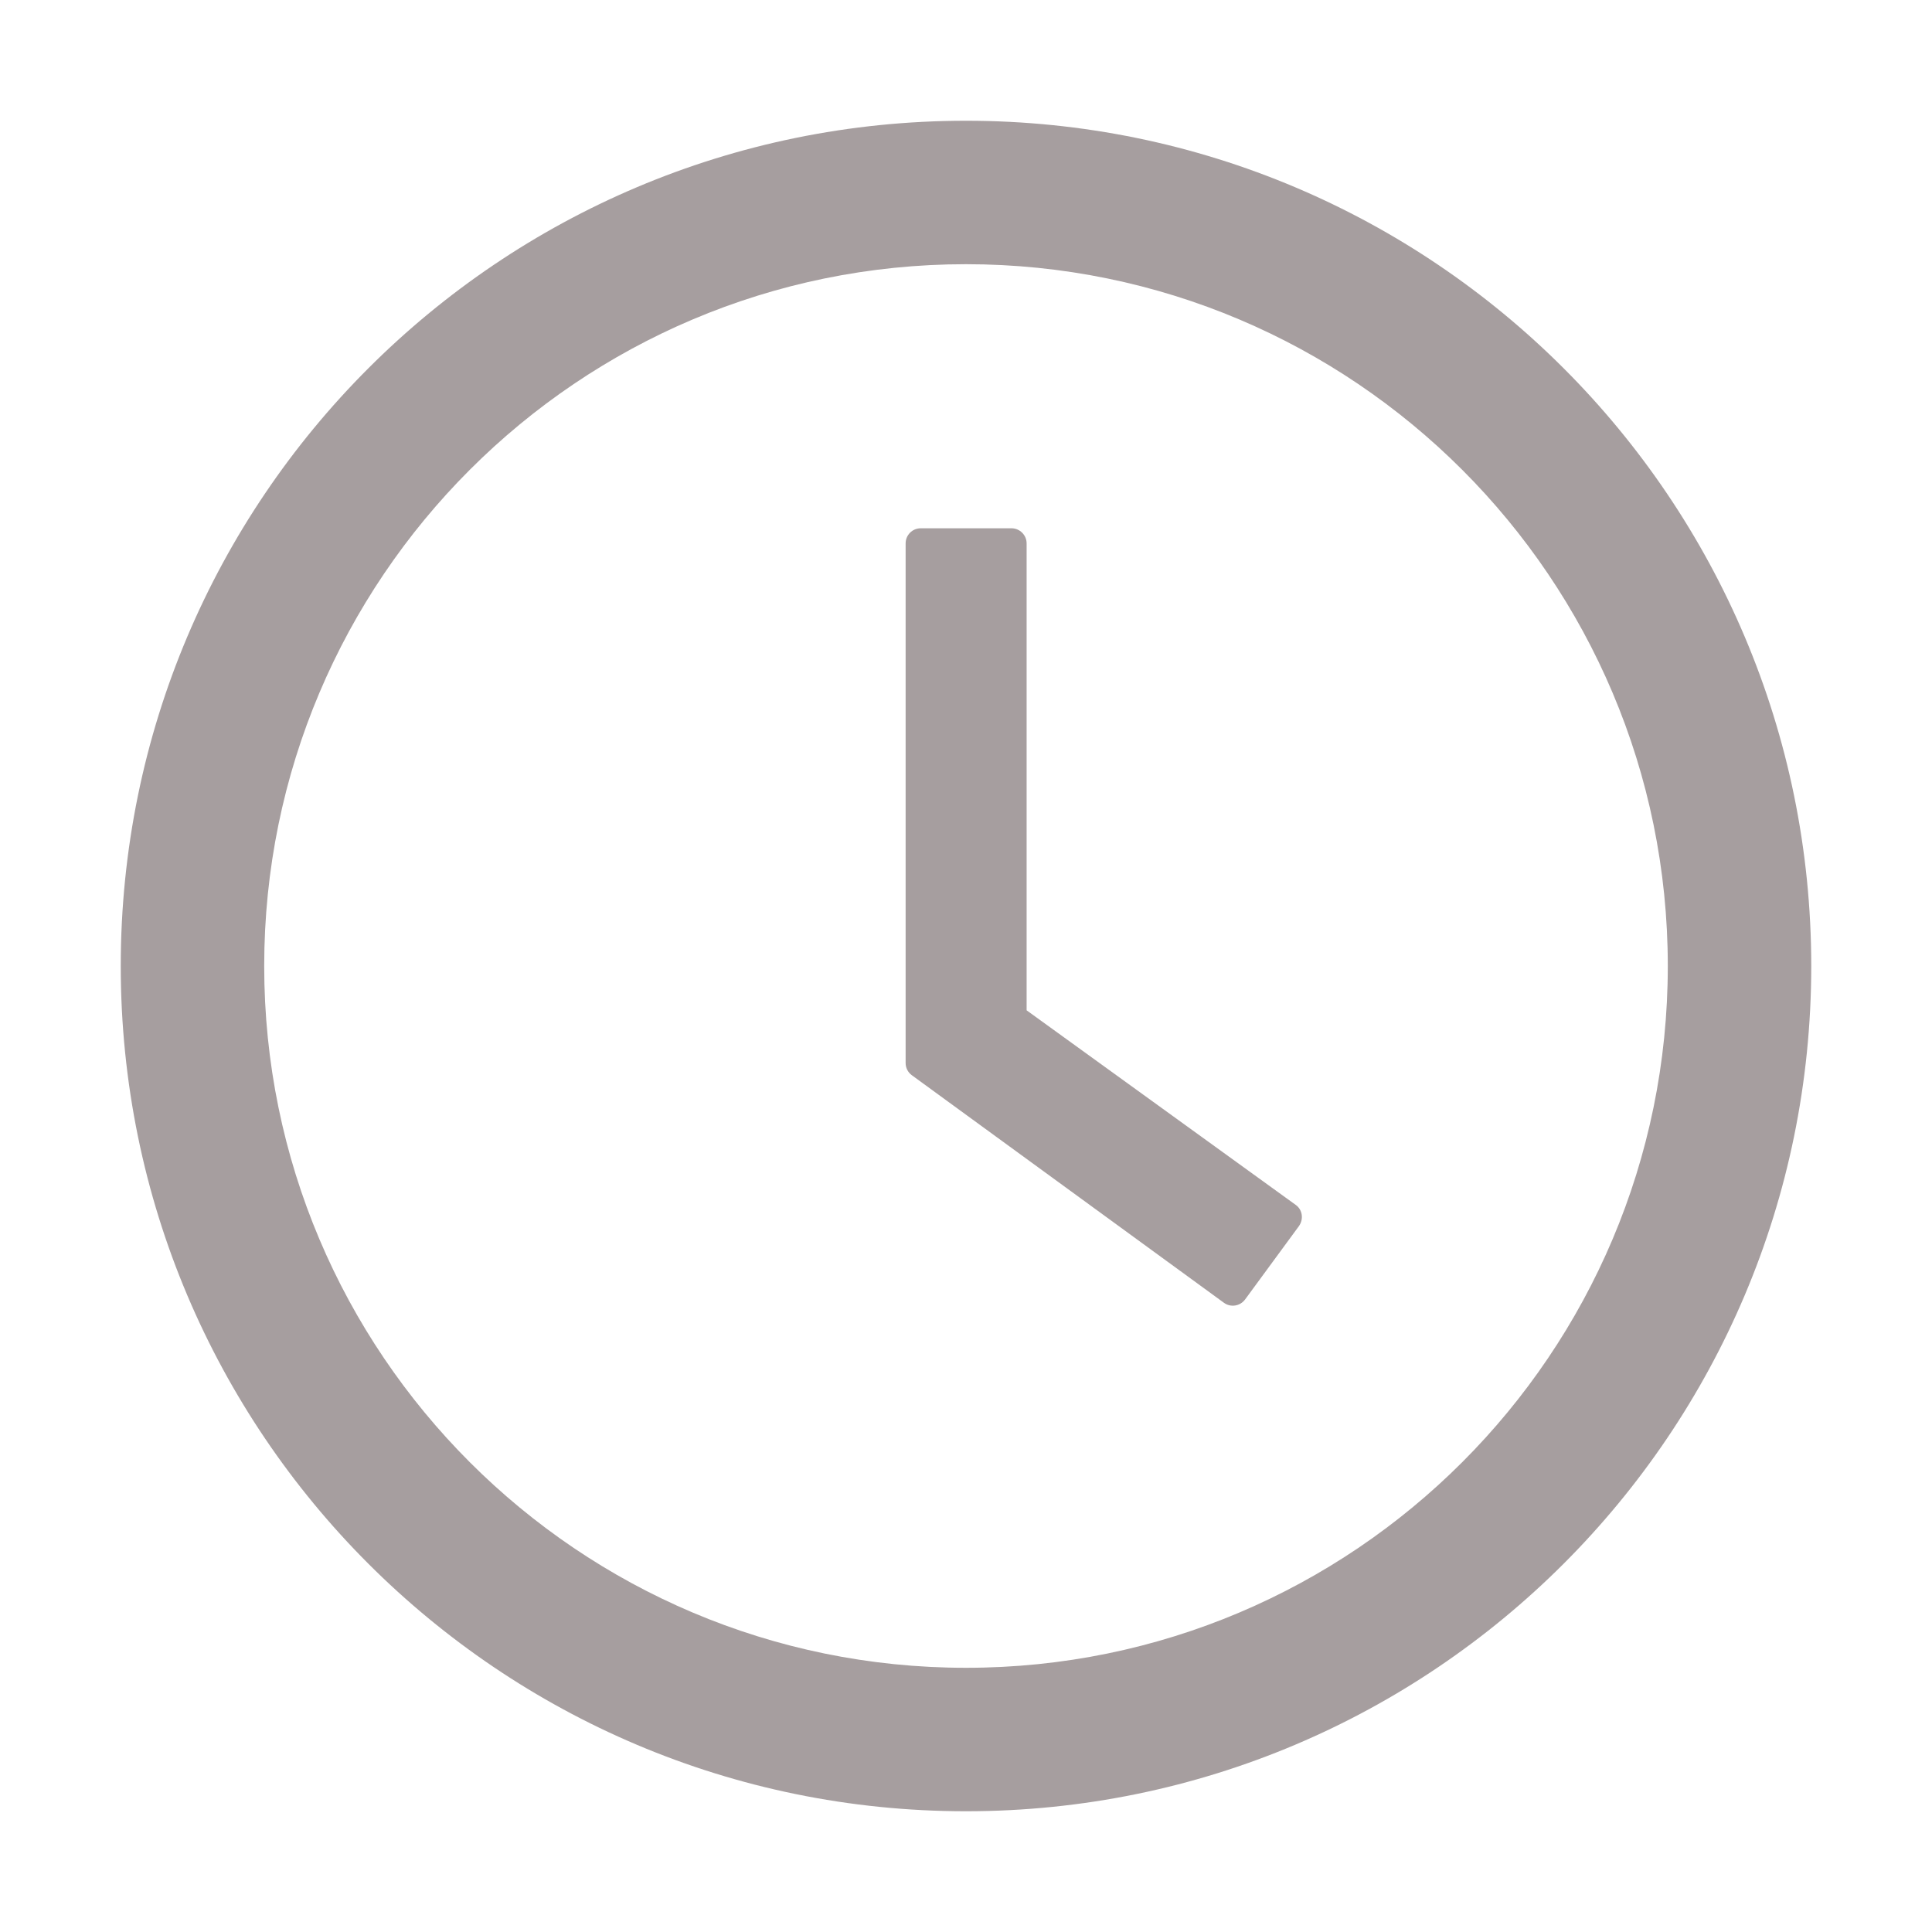 <?xml version="1.0" encoding="UTF-8"?>
<svg width="16px" height="16px" viewBox="0 0 16 16" version="1.1" xmlns="http://www.w3.org/2000/svg" xmlns:xlink="http://www.w3.org/1999/xlink">
    <title>图标/男@2x</title>
    <g id="页面-1" stroke="none" stroke-width="1" fill="none" fill-rule="evenodd">
        <g id="商业BI-0330" transform="translate(-193, -2987)" fill-rule="nonzero">
            <g id="time-circle" transform="translate(193, 2987)">
                <rect id="矩形" fill="#000000" opacity="0" x="0" y="0" width="16" height="16"></rect>
                <path d="M8,1 C4.134,1 1,4.134 1,8 C1,11.866 4.134,15 8,15 C11.866,15 15,11.866 15,8 C15,4.134 11.866,1 8,1 Z M8,13.812 C4.791,13.812 2.188,11.209 2.188,8 C2.188,4.791 4.791,2.188 8,2.188 C11.209,2.188 13.812,4.791 13.812,8 C13.812,11.209 11.209,13.812 8,13.812 Z M10.73,9.978 L8.502,8.367 L8.502,4.5 C8.502,4.431 8.445,4.375 8.377,4.375 L7.625,4.375 C7.556,4.375 7.5,4.431 7.5,4.5 L7.5,8.803 C7.5,8.844 7.519,8.881 7.552,8.905 L10.136,10.789 C10.192,10.83 10.27,10.817 10.311,10.762 L10.758,10.153 C10.798,10.095 10.786,10.017 10.73,9.978 L10.73,9.978 Z" id="形状" fill="#A69E9F"></path>
            </g>
        </g>
    </g>
</svg>